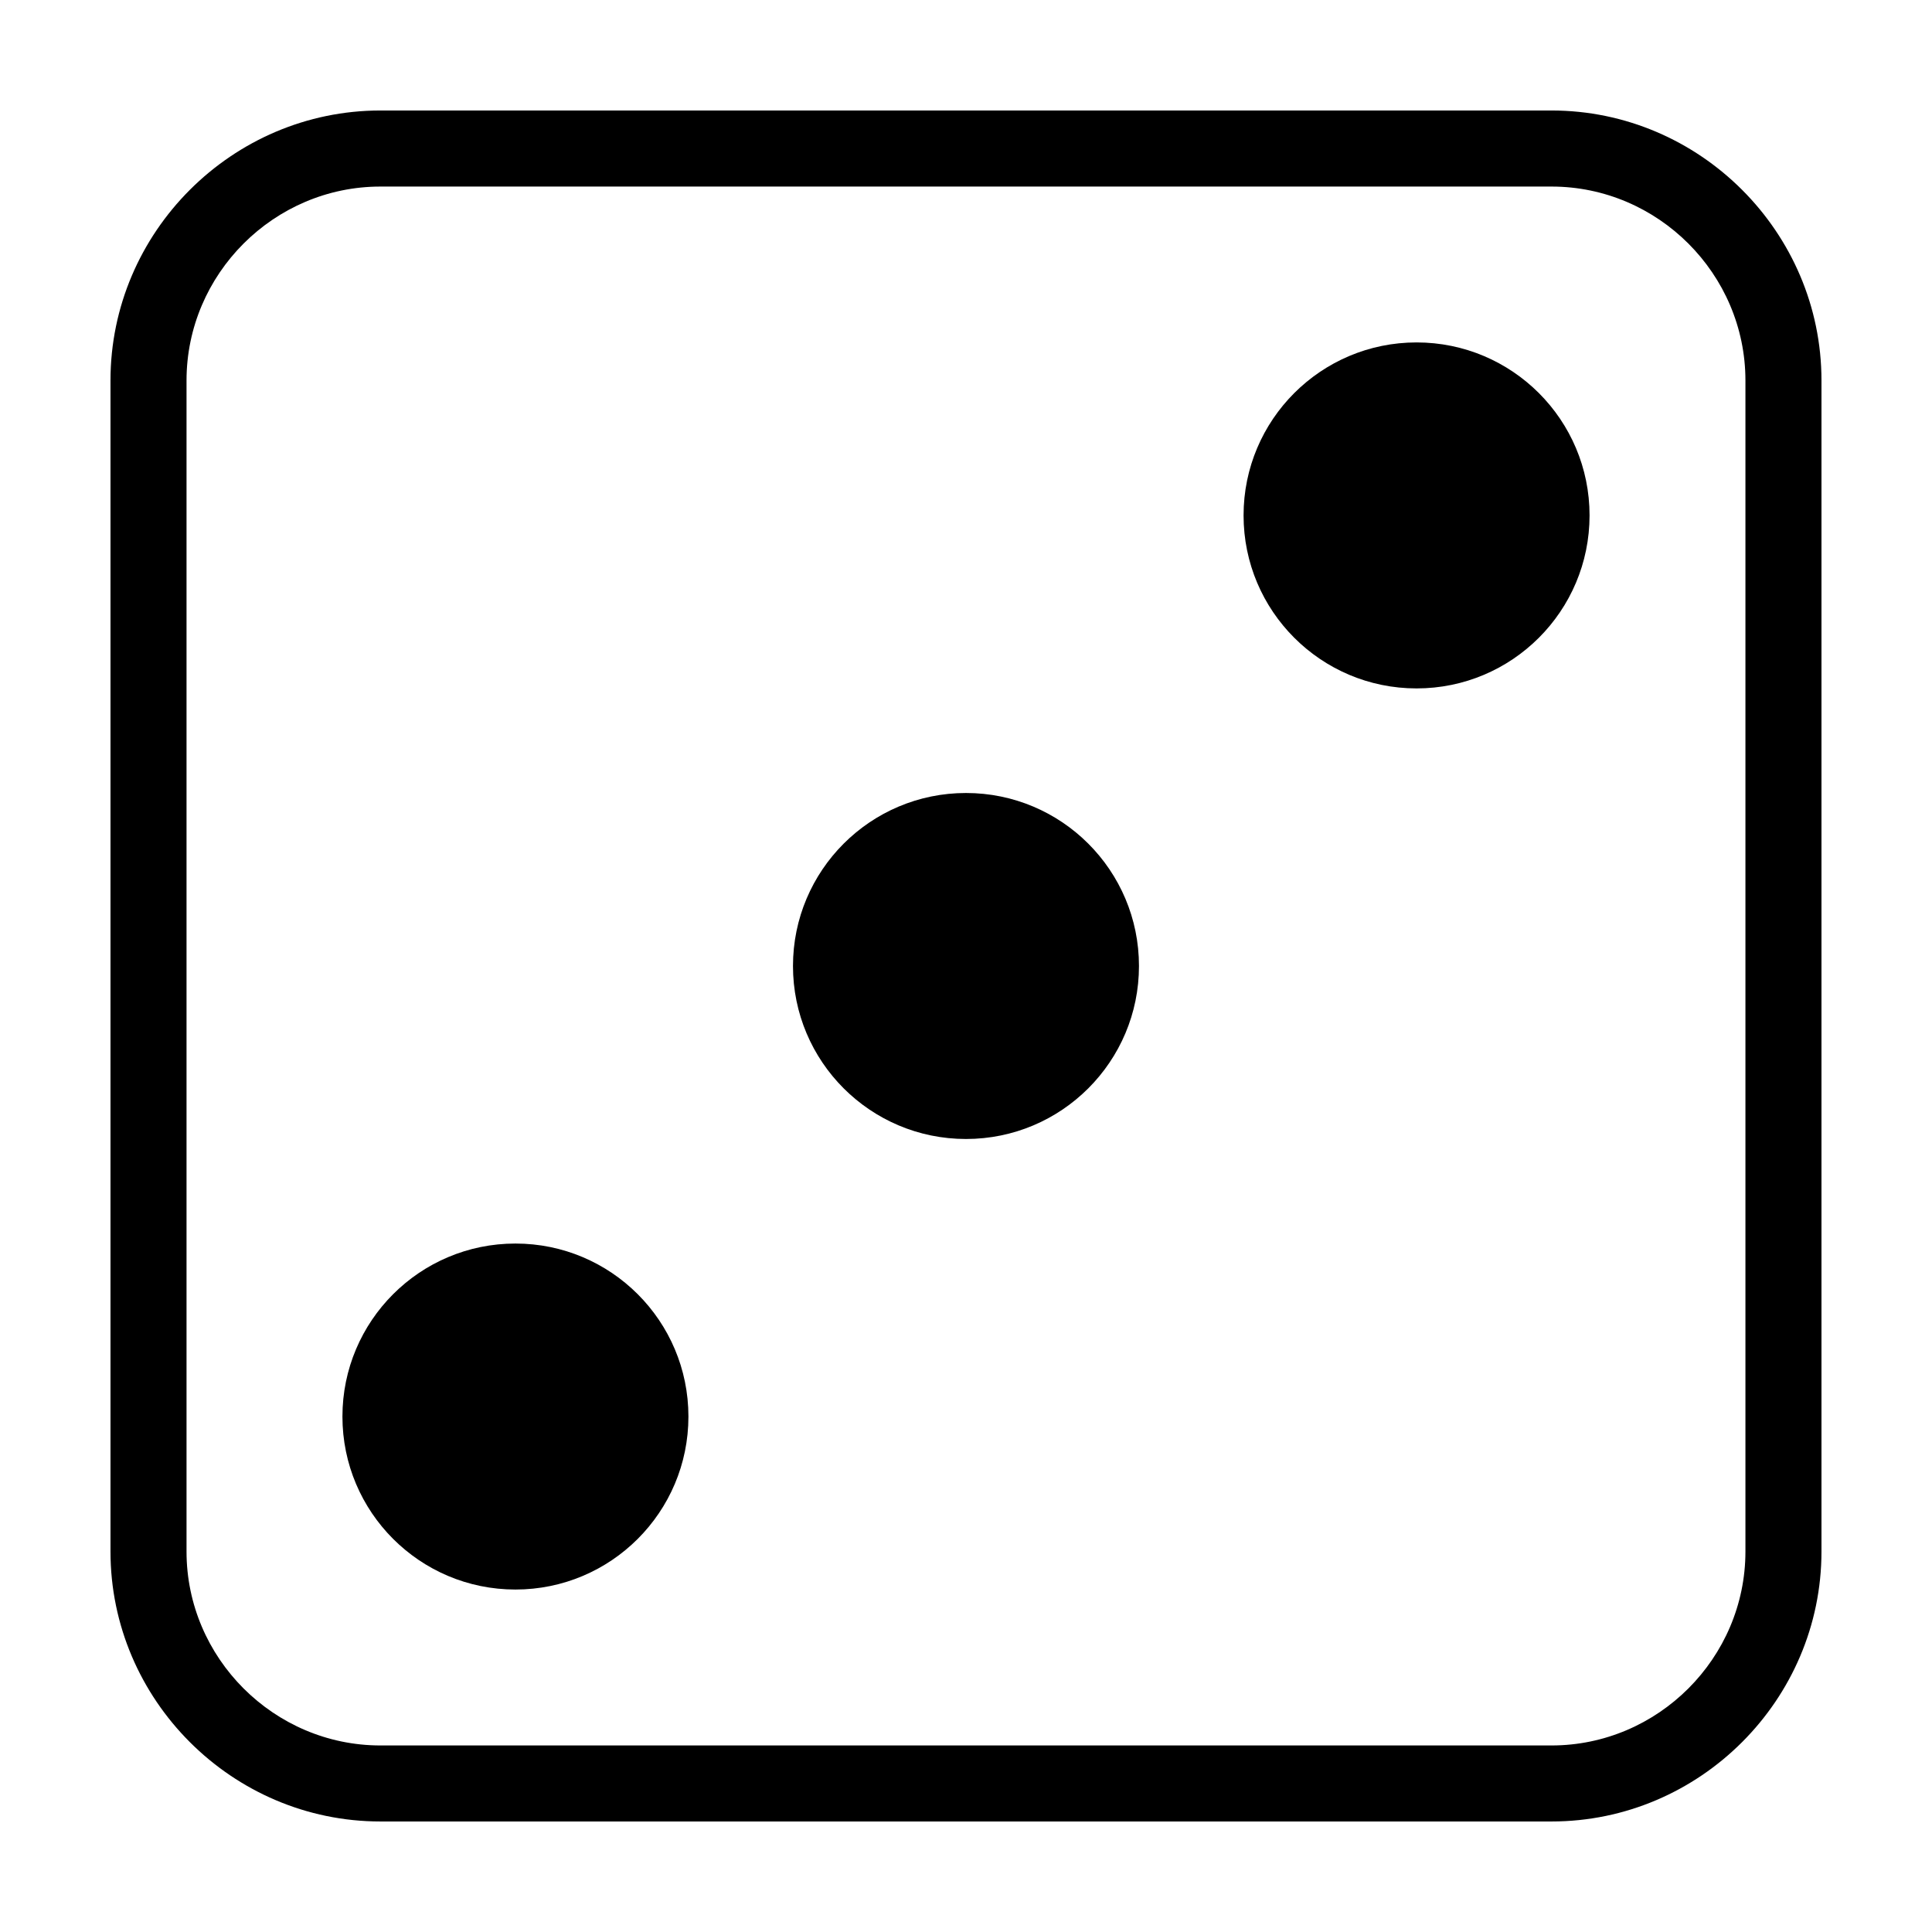 <?xml version="1.0" encoding="UTF-8"?>
<!-- Uploaded to: SVG Repo, www.svgrepo.com, Generator: SVG Repo Mixer Tools -->
<svg fill="#000000" width="800px" height="800px" version="1.1" viewBox="144 144 512 512" xmlns="http://www.w3.org/2000/svg">
 <g>
  <path d="m555.17 626.71h-310.35c-39.297 0-71.539-32.242-71.539-71.539v-310.35c0-39.297 32.242-71.539 71.539-71.539h310.35c39.297 0 71.539 32.242 71.539 71.539v310.35c0 39.297-32.242 71.539-71.539 71.539zm-310.35-433.27c-28.211 0-51.387 23.176-51.387 51.387v310.35c0 28.215 23.176 51.387 51.387 51.387h310.35c28.215 0 51.387-23.172 51.387-51.387v-310.35c0-28.211-23.172-51.387-51.387-51.387z"/>
  <path d="m326.44 519.4c0 25.32-20.523 45.844-45.848 45.844-25.32 0-45.844-20.523-45.844-45.844 0-25.32 20.523-45.848 45.844-45.848 25.324 0 45.848 20.527 45.848 45.848"/>
  <path d="m565.25 280.59c0 25.324-20.523 45.848-45.844 45.848-25.32 0-45.848-20.523-45.848-45.848 0-25.32 20.527-45.844 45.848-45.844 25.32 0 45.844 20.523 45.844 45.844"/>
  <path d="m445.84 400c0 25.32-20.523 45.844-45.844 45.844s-45.848-20.523-45.848-45.844 20.527-45.848 45.848-45.848 45.844 20.527 45.844 45.848"/>
 </g>
</svg>